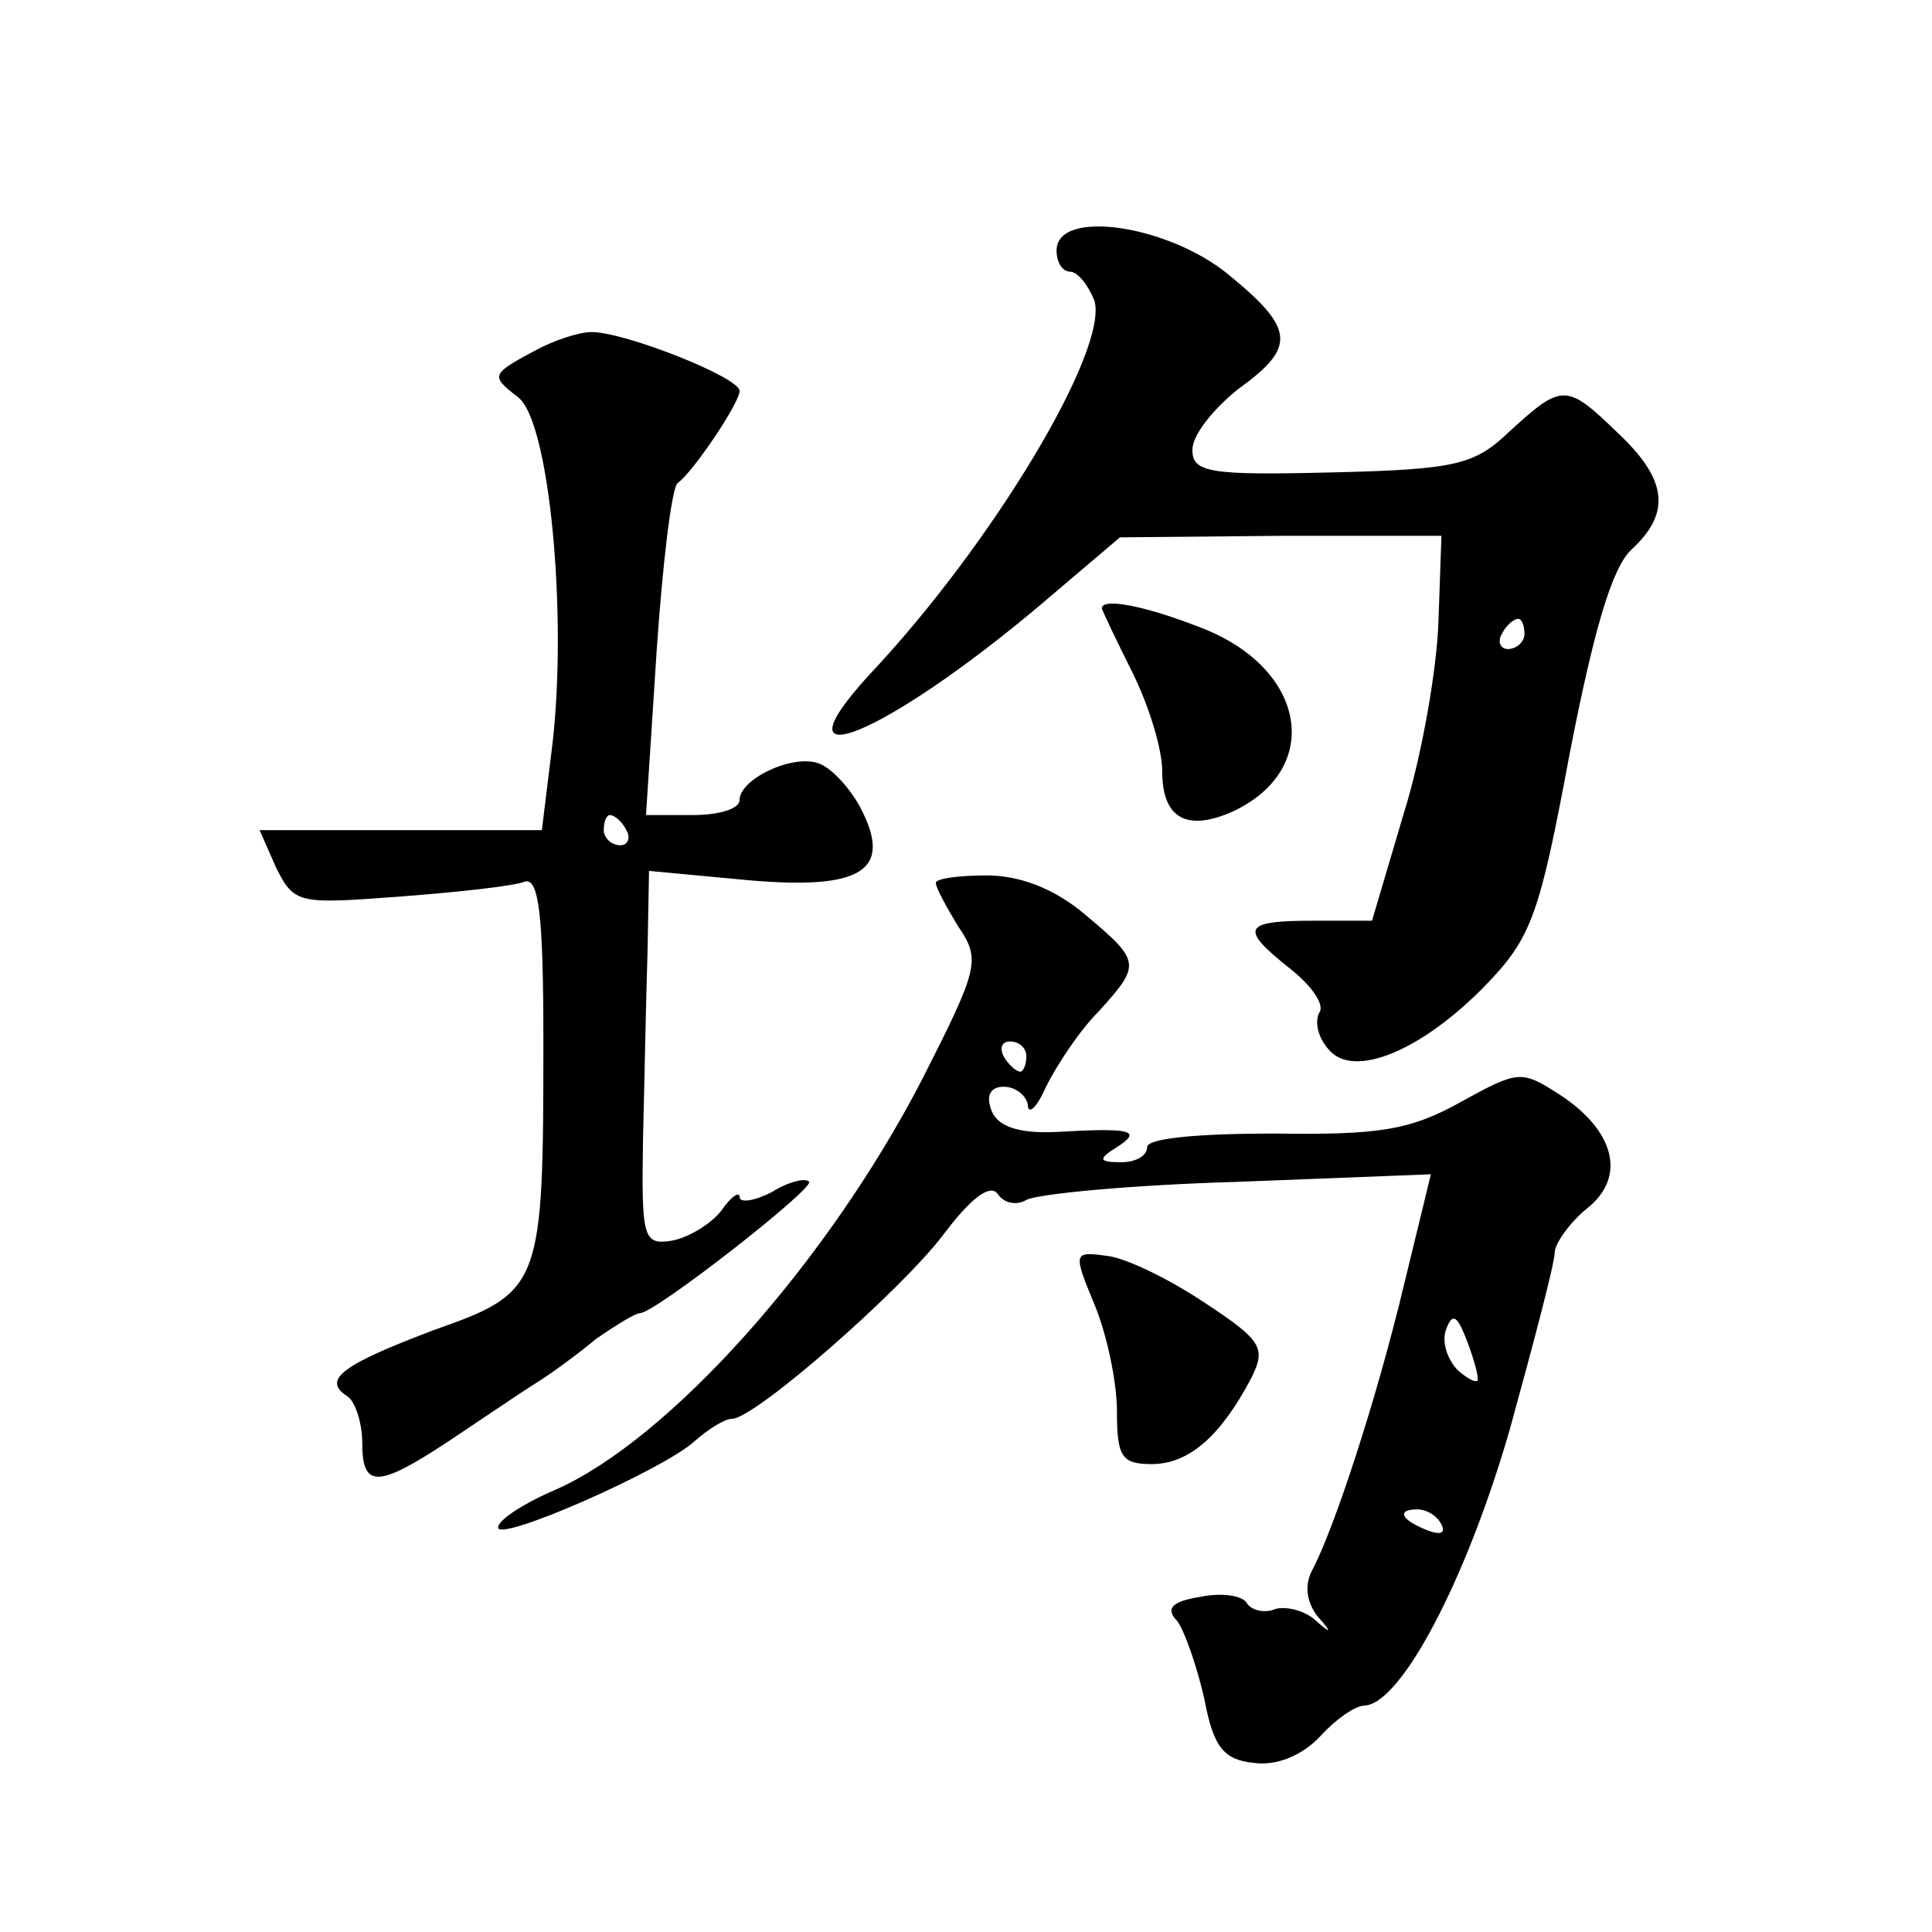 <?xml version="1.0" standalone="no"?>
<!DOCTYPE svg PUBLIC "-//W3C//DTD SVG 20010904//EN"
 "http://www.w3.org/TR/2001/REC-SVG-20010904/DTD/svg10.dtd">
<svg version="1.0" xmlns="http://www.w3.org/2000/svg"
 width="128pt" height="128pt" viewBox="0 0 128 128"
 preserveAspectRatio="xMidYMid meet">
<g transform="translate(0,128) scale(0.1,-0.1)"
fill="#0" stroke="none">
<path d="M700 1114 c0 -8 4 -14 9 -14 5 0 12 -9 16 -19 10 -32 -67 -161 -149 -248
-66 -72 11 -40 113 46 l53 45 107 1 106 0 -2 -57 c-1 -31 -11 -89 -23 -127 l-21
-71 -39 0 c-47 0 -49 -5 -15 -32 14 -11 23 -24 19 -29 -3 -6 -1 -16 6 -24 16 -20
61 -2 104 42 31 32 36 47 56 154 16 82 28 123 41 135 26 24 24 46 -9 77 -34 33
-37 33 -71 2 -24 -23 -35 -26 -119 -28 -81 -2 -92 0 -92 15 0 10 14 27 30 40 39
28 38 40 -6 76 -40 33 -114 44 -114 16z m310 -254 c0 -5 -5 -10 -11 -10 -5 0 -7
5 -4 10 3 6 8 10 11 10 2 0 4 -4 4 -10z M355 1048 c-30 -16 -30 -17 -12 -31 21
-15 33 -144 23 -230 l-7 -57 -94 0 -93 0 11 -25 c12 -24 15 -24 82 -19 39 3 76
7 83 10 9 2 12 -23 12 -105 0 -163 -1 -167 -72 -192 -61 -23 -75 -33 -58 -44 5
-3 10 -17 10 -31 0 -30 10 -30 57 1 21 14 46 31 57 38 10 6 29 20 41 30 13 9 26
17 29 17 10 0 116 83 112 87 -2 3 -14 0 -25 -7 -12 -6 -21 -7 -21 -3 0 4 -6 0 -12
-9 -7 -9 -22 -18 -33 -20 -19 -3 -20 2 -19 67 1 39 2 94 3 124 l1 54 64 -6 c77
-7 98 6 76 48 -7 13 -19 26 -27 29 -17 7 -53 -10 -53 -24 0 -6 -14 -10 -31 -10
l-31 0 7 108 c4 59 10 109 14 112 10 7 41 53 41 61 0 9 -76 39 -98 39 -9 0 -26
-6 -37 -12z m60 -318 c3 -5 1 -10 -4 -10 -6 0 -11 5 -11 10 0 6 2 10 4 10 3 0 8
-4 11 -10z M730 877 c0 -1 9 -20 20 -42 11 -22 20 -51 20 -66 0 -31 16 -40 46 -27
61 28 50 95 -20 122 -38 15 -66 20 -66 13z M620 695 c0 -3 7 -16 15 -29 15 -22
13 -28 -24 -101 -63 -122 -168 -239 -243 -272 -21 -9 -38 -20 -38 -25 0 -10 109
38 130 57 9 8 20 15 25 15 15 0 112 85 140 122 18 24 31 34 36 27 4 -6 12 -8 19
-4 7 4 70 10 140 12 l128 5 -18 -74 c-18 -75 -46 -161 -61 -189 -5 -10 -3 -21 4
-30 10 -11 9 -12 -2 -2 -7 6 -19 9 -26 7 -7 -3 -16 -1 -19 4 -3 5 -17 7 -31 4 -19
-3 -23 -8 -15 -16 5 -7 13 -30 18 -52 6 -32 13 -40 33 -42 15 -2 32 5 44 18 10
11 23 20 29 20 24 1 67 82 96 182 16 58 30 111 30 118 0 6 10 20 21 29 27 21 19
52 -18 76 -25 16 -27 16 -65 -5 -34 -19 -55 -22 -124 -21 -49 0 -84 -3 -84 -9 0
-6 -8 -10 -17 -10 -15 0 -16 2 -3 10 17 11 10 13 -41 10 -25 -1 -38 4 -42 14 -4
10 -1 16 8 16 8 0 15 -6 16 -12 0 -7 6 -2 12 12 7 14 22 37 35 50 28 31 28 33 -9
64 -20 17 -43 26 -65 26 -19 0 -34 -2 -34 -5z m60 -115 c0 -5 -2 -10 -4 -10 -3
0 -8 5 -11 10 -3 6 -1 10 4 10 6 0 11 -4 11 -10z m299 -213 c1 -4 -5 -2 -13 5 -7
7 -11 19 -8 27 4 11 7 10 13 -5 4 -10 8 -23 8 -27z m-24 -97 c3 -6 -1 -7 -9 -4
-18 7 -21 14 -7 14 6 0 13 -4 16 -10z M725 416 c8 -19 15 -51 15 -71 0 -30 3 -35
23 -35 25 0 46 19 66 57 10 20 7 25 -31 50 -24 16 -53 30 -65 31 -22 3 -22 2 -8
-32z"/>
</g>
</svg>

